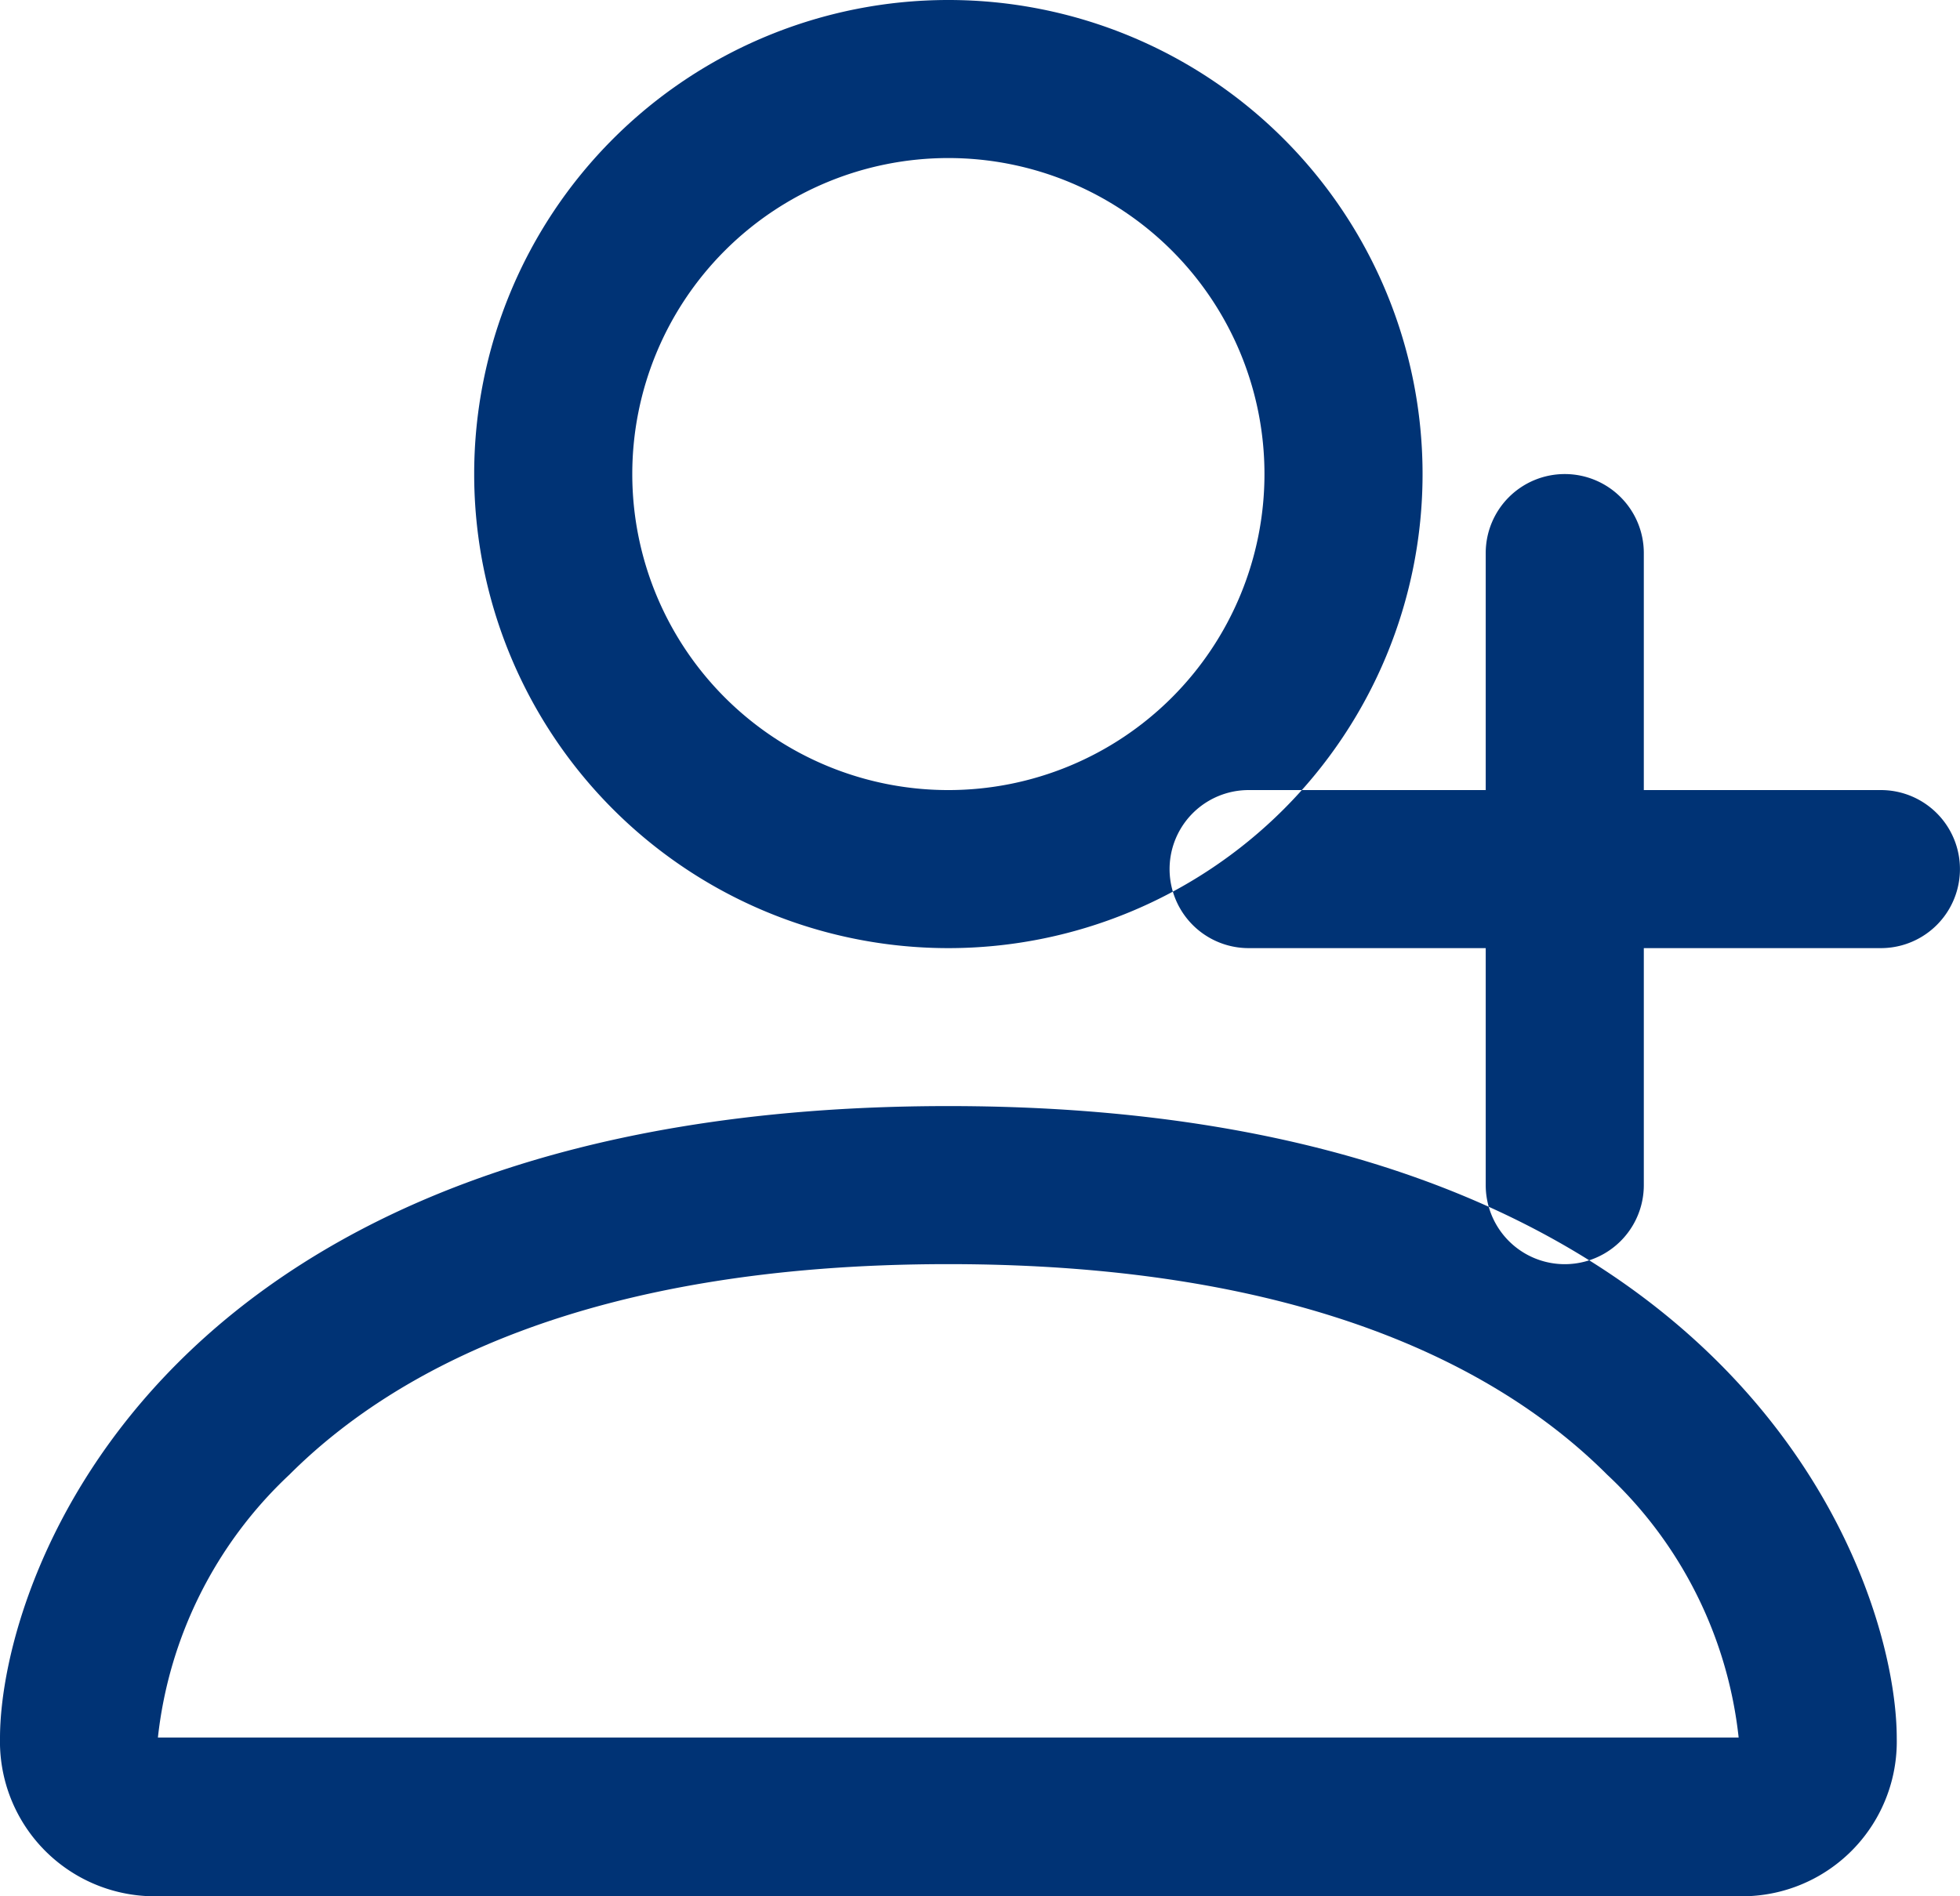 <svg xmlns="http://www.w3.org/2000/svg" width="20.667" height="20" viewBox="0 0 20.667 20">
  <path id="Path_96" data-name="Path 96" d="M13.333,7A3.333,3.333,0,1,1,10,3.667,3.333,3.333,0,0,1,13.333,7ZM10,12A5,5,0,1,0,5,7,5,5,0,0,0,10,12Zm10,8.333A1.632,1.632,0,0,1,18.333,22H1.667A1.632,1.632,0,0,1,0,20.333c0-1.667,1.667-6.667,10-6.667S20,18.667,20,20.333Zm-1.667-.007a4.453,4.453,0,0,0-1.387-2.773c-1.087-1.087-3.132-2.22-6.947-2.22s-5.86,1.133-6.947,2.22a4.463,4.463,0,0,0-1.387,2.773ZM16.5,7a.833.833,0,0,1,.833.833v2.5h2.5a.833.833,0,1,1,0,1.667h-2.5v2.5a.833.833,0,0,1-1.667,0V12h-2.5a.833.833,0,1,1,0-1.667h2.5v-2.5A.833.833,0,0,1,16.5,7Z" transform="translate(0 -2)" fill="#003375" fill-rule="evenodd"/>
</svg>
